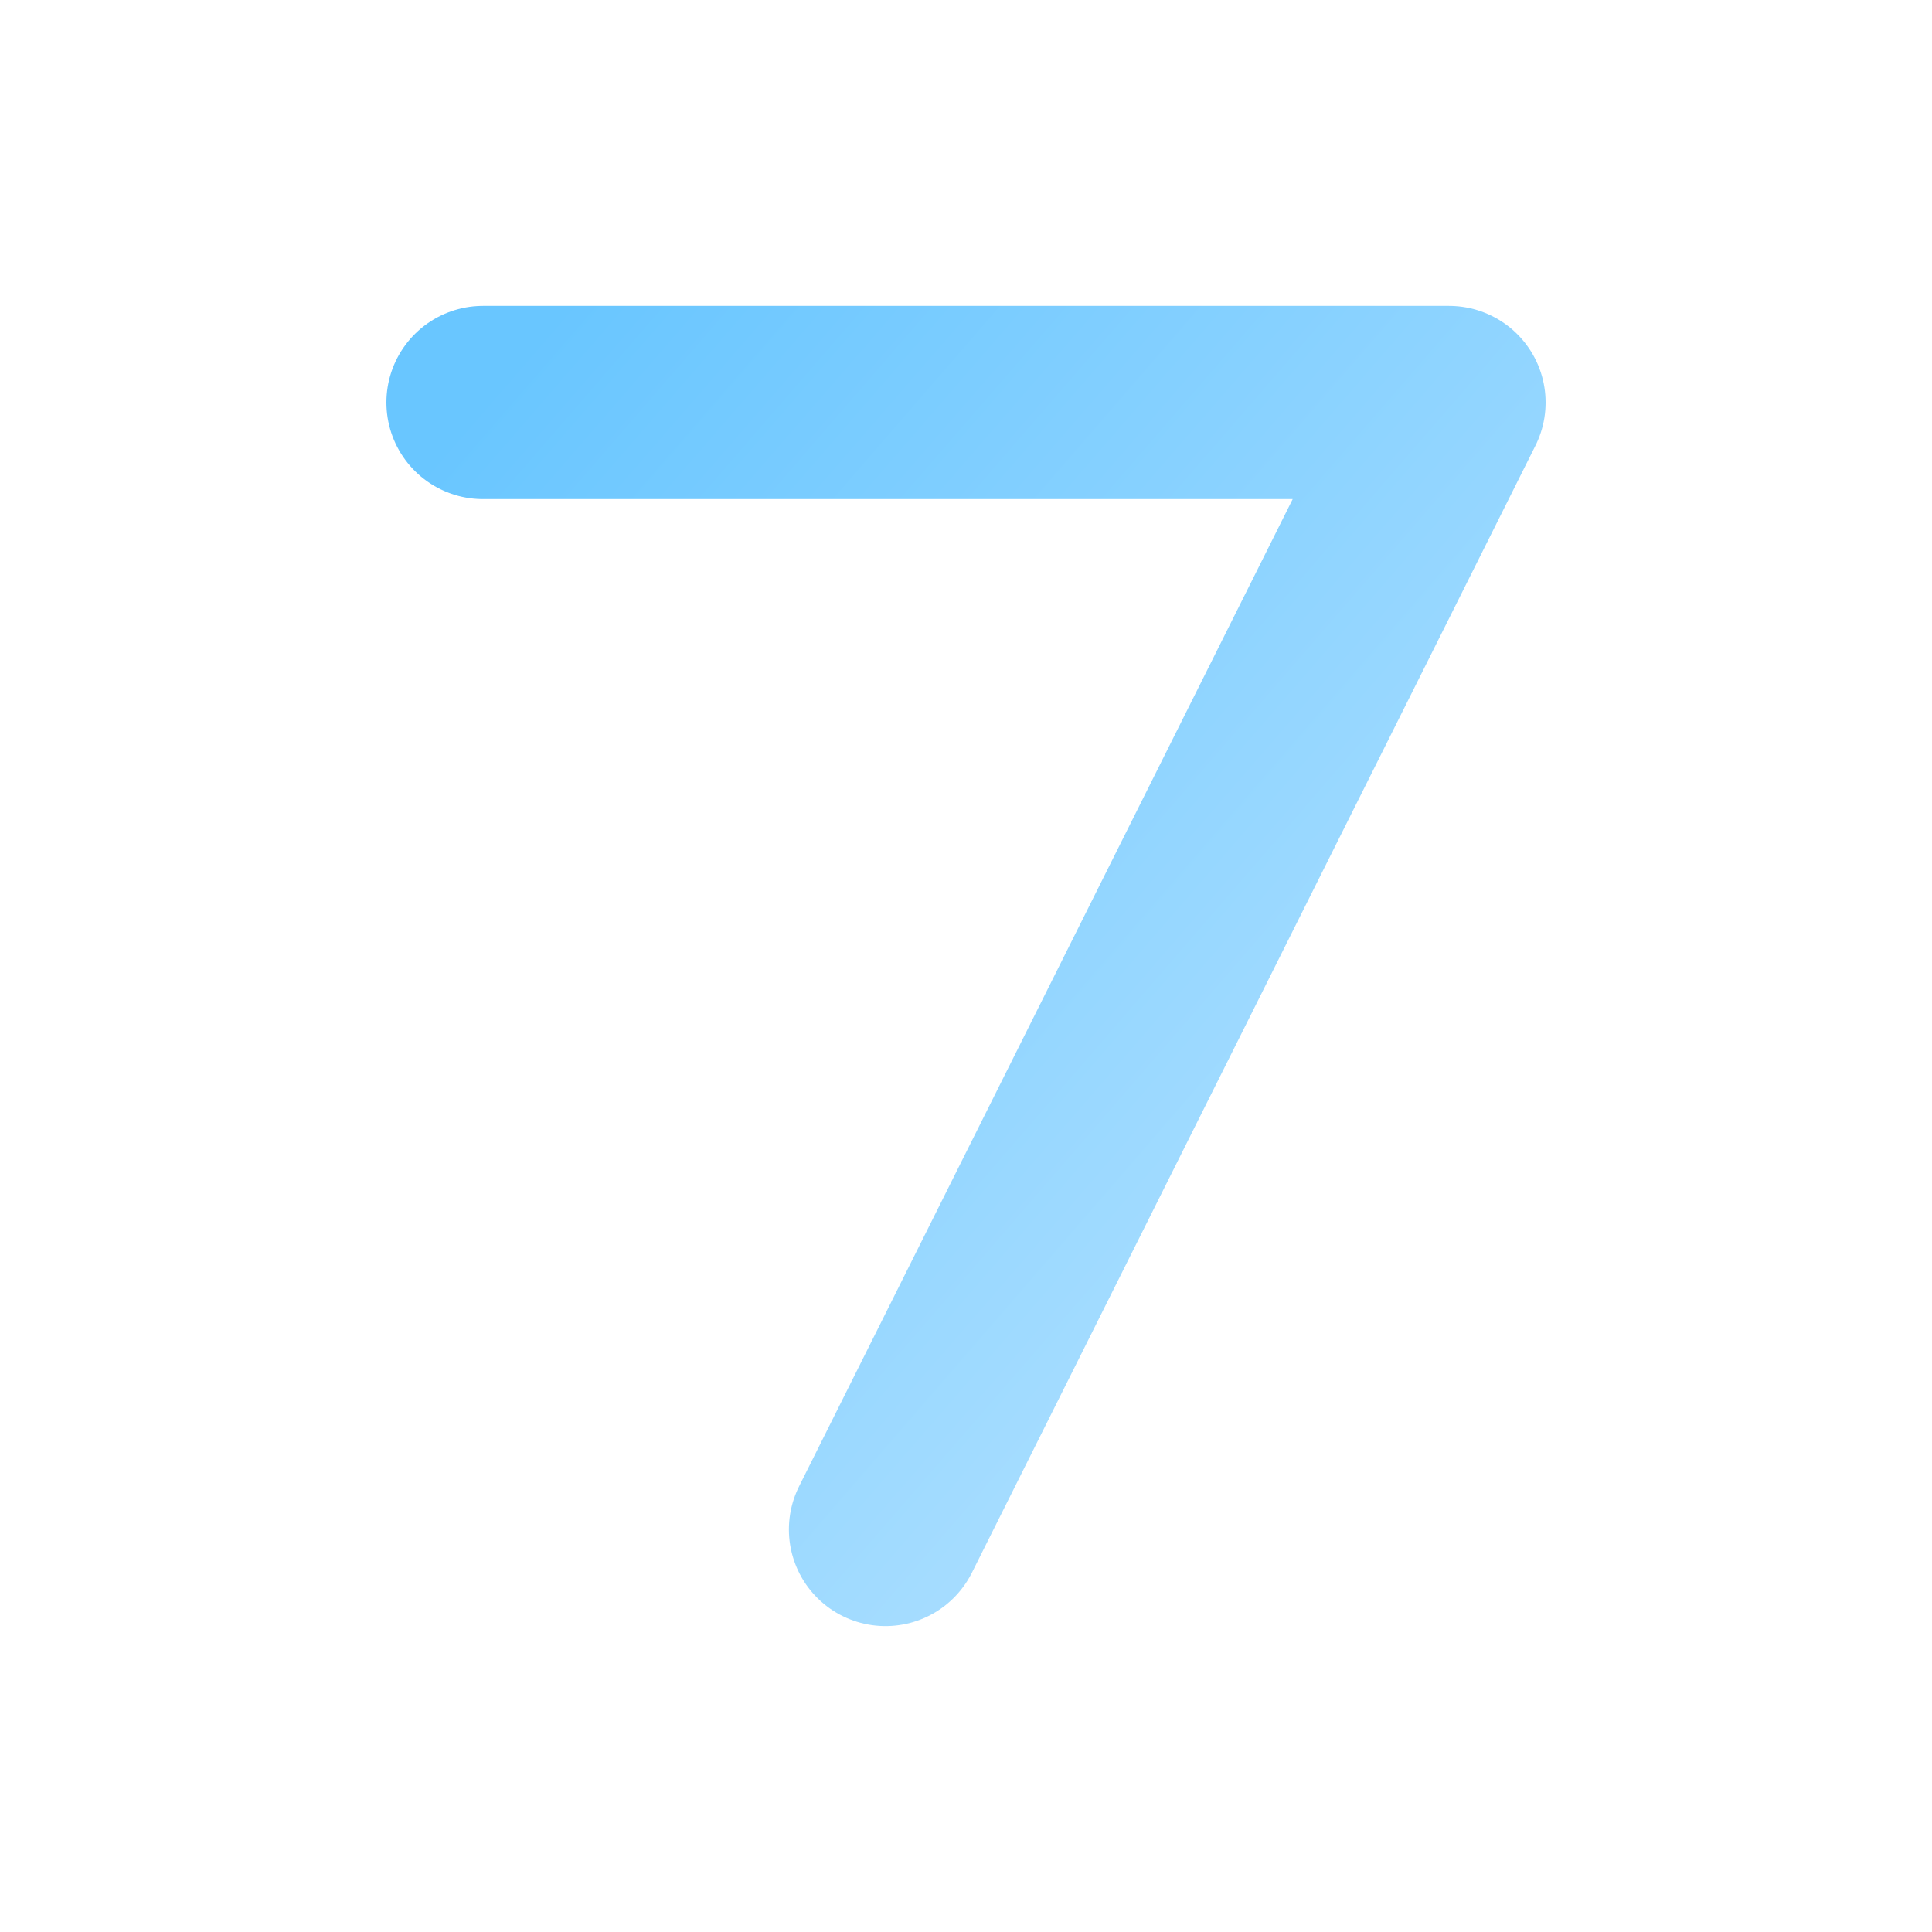 <svg xmlns="http://www.w3.org/2000/svg" width="24" height="24" viewBox="0 0 24 24">
  <defs>
    <linearGradient id="seven5" x1="0" y1="0" x2="1" y2="1">
      <stop offset="0" stop-color="#69c6ff"/><stop offset="1" stop-color="#b7e3ff"/>
    </linearGradient>
  </defs>
  <path d="M6 5h12l-7 14" fill="none" stroke="url(#seven5)" stroke-width="2.4" stroke-linecap="round" stroke-linejoin="round"/>
  <path d="M6 5h12" stroke="url(#seven5)" stroke-width="6" stroke-opacity="0.15"/>
</svg>